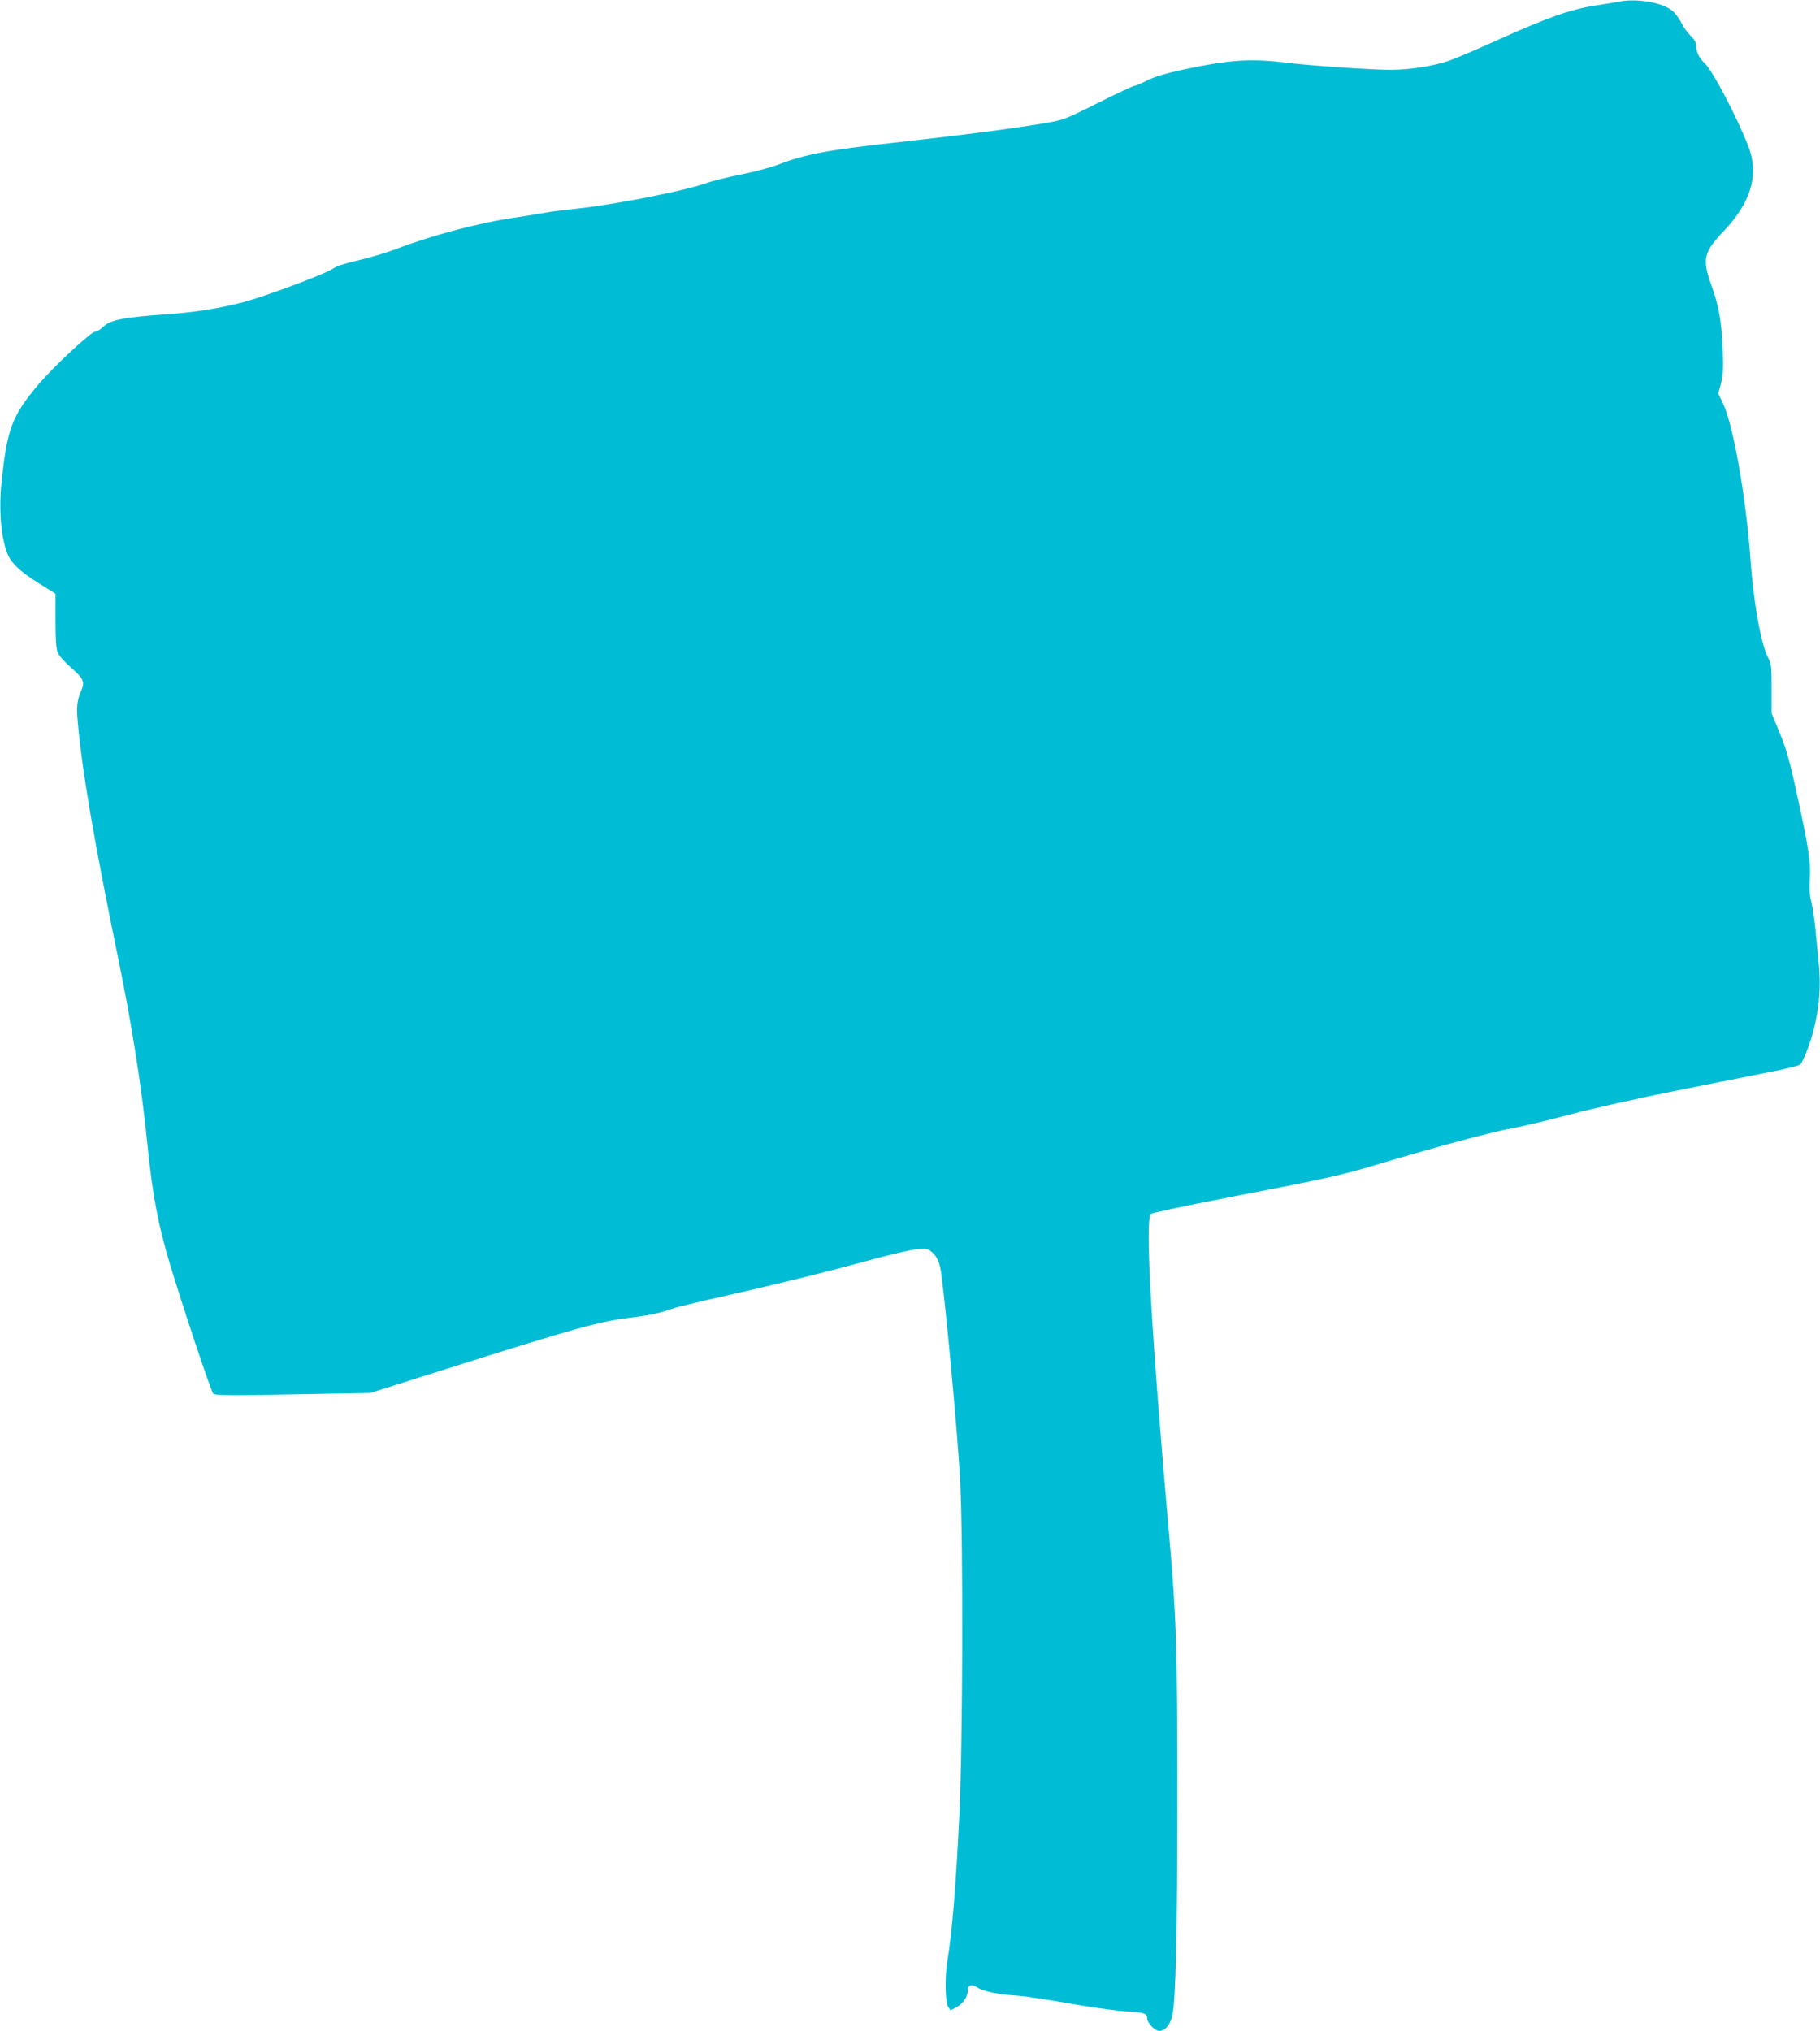 <?xml version="1.0" standalone="no"?>
<!DOCTYPE svg PUBLIC "-//W3C//DTD SVG 20010904//EN"
 "http://www.w3.org/TR/2001/REC-SVG-20010904/DTD/svg10.dtd">
<svg version="1.0" xmlns="http://www.w3.org/2000/svg"
 width="1147pt" height="1280pt" viewBox="0 0 1147 1280"
 preserveAspectRatio="xMidYMid meet">
<g transform="translate(0,1280) scale(0.1,-0.1)"
fill="#00bcd4" stroke="none">
<path d="M10205 12790 c-22 -4 -89 -16 -150 -25 -152 -23 -298 -74 -596 -208
-140 -64 -289 -127 -330 -141 -103 -34 -243 -56 -366 -56 -125 0 -493 25 -660
45 -220 27 -352 18 -633 -41 -126 -27 -203 -50 -254 -78 -27 -14 -56 -26 -64
-26 -8 0 -112 -49 -231 -108 -215 -108 -217 -108 -346 -130 -219 -36 -496 -72
-945 -122 -411 -45 -559 -73 -721 -136 -48 -19 -156 -47 -239 -64 -83 -16
-182 -41 -219 -54 -135 -49 -574 -135 -816 -161 -77 -8 -165 -19 -195 -25 -30
-6 -114 -19 -186 -30 -231 -33 -530 -112 -759 -200 -60 -23 -168 -55 -238 -71
-87 -20 -139 -37 -160 -53 -40 -30 -428 -175 -562 -210 -150 -39 -304 -64
-476 -76 -279 -19 -364 -36 -409 -80 -17 -17 -39 -30 -50 -30 -26 0 -268 -226
-362 -338 -162 -193 -194 -277 -228 -612 -19 -175 -2 -362 40 -457 25 -57 85
-112 201 -183 l99 -62 0 -169 c0 -121 4 -179 14 -202 7 -18 44 -60 81 -92 81
-71 91 -92 69 -143 -29 -67 -33 -105 -23 -212 28 -307 103 -745 252 -1470 88
-424 152 -835 187 -1190 31 -309 67 -501 142 -750 72 -241 257 -796 271 -812
10 -13 80 -14 502 -6 l490 9 455 144 c844 267 978 304 1180 330 134 17 173 25
261 55 31 11 179 47 328 80 337 76 638 150 931 230 124 34 255 64 291 67 62 5
68 4 97 -23 23 -21 36 -46 47 -89 21 -86 112 -1052 127 -1360 19 -389 16
-1652 -6 -2100 -22 -452 -45 -730 -76 -920 -16 -97 -13 -257 6 -283 l15 -22
41 22 c41 23 68 66 68 108 0 28 25 36 54 17 38 -25 125 -45 221 -52 92 -6 131
-12 450 -66 99 -17 225 -33 280 -36 104 -6 125 -13 125 -43 0 -29 49 -80 76
-80 37 0 70 40 83 100 21 98 31 519 31 1370 0 934 -6 1137 -50 1635 -115 1308
-155 2012 -116 2045 8 6 221 51 473 100 649 125 729 143 971 216 347 104 717
203 837 224 62 11 222 49 356 85 143 38 433 103 699 156 250 50 519 103 598
119 79 16 149 34 157 40 16 13 60 124 81 203 41 153 52 296 34 460 -5 51 -14
142 -20 204 -7 62 -18 136 -26 165 -9 36 -12 80 -8 138 7 103 -6 190 -82 539
-45 206 -65 278 -107 380 l-52 126 0 155 c0 142 -2 159 -23 197 -44 84 -92
351 -111 629 -27 378 -108 839 -172 971 l-30 63 17 62 c13 51 15 93 11 213 -6
175 -25 281 -73 412 -57 160 -47 204 79 336 176 185 225 360 153 542 -79 196
-223 470 -272 516 -35 32 -54 71 -54 109 0 22 -10 40 -34 63 -19 18 -46 55
-60 84 -14 28 -41 64 -60 78 -66 51 -223 76 -331 55z"/>
</g>
</svg>
